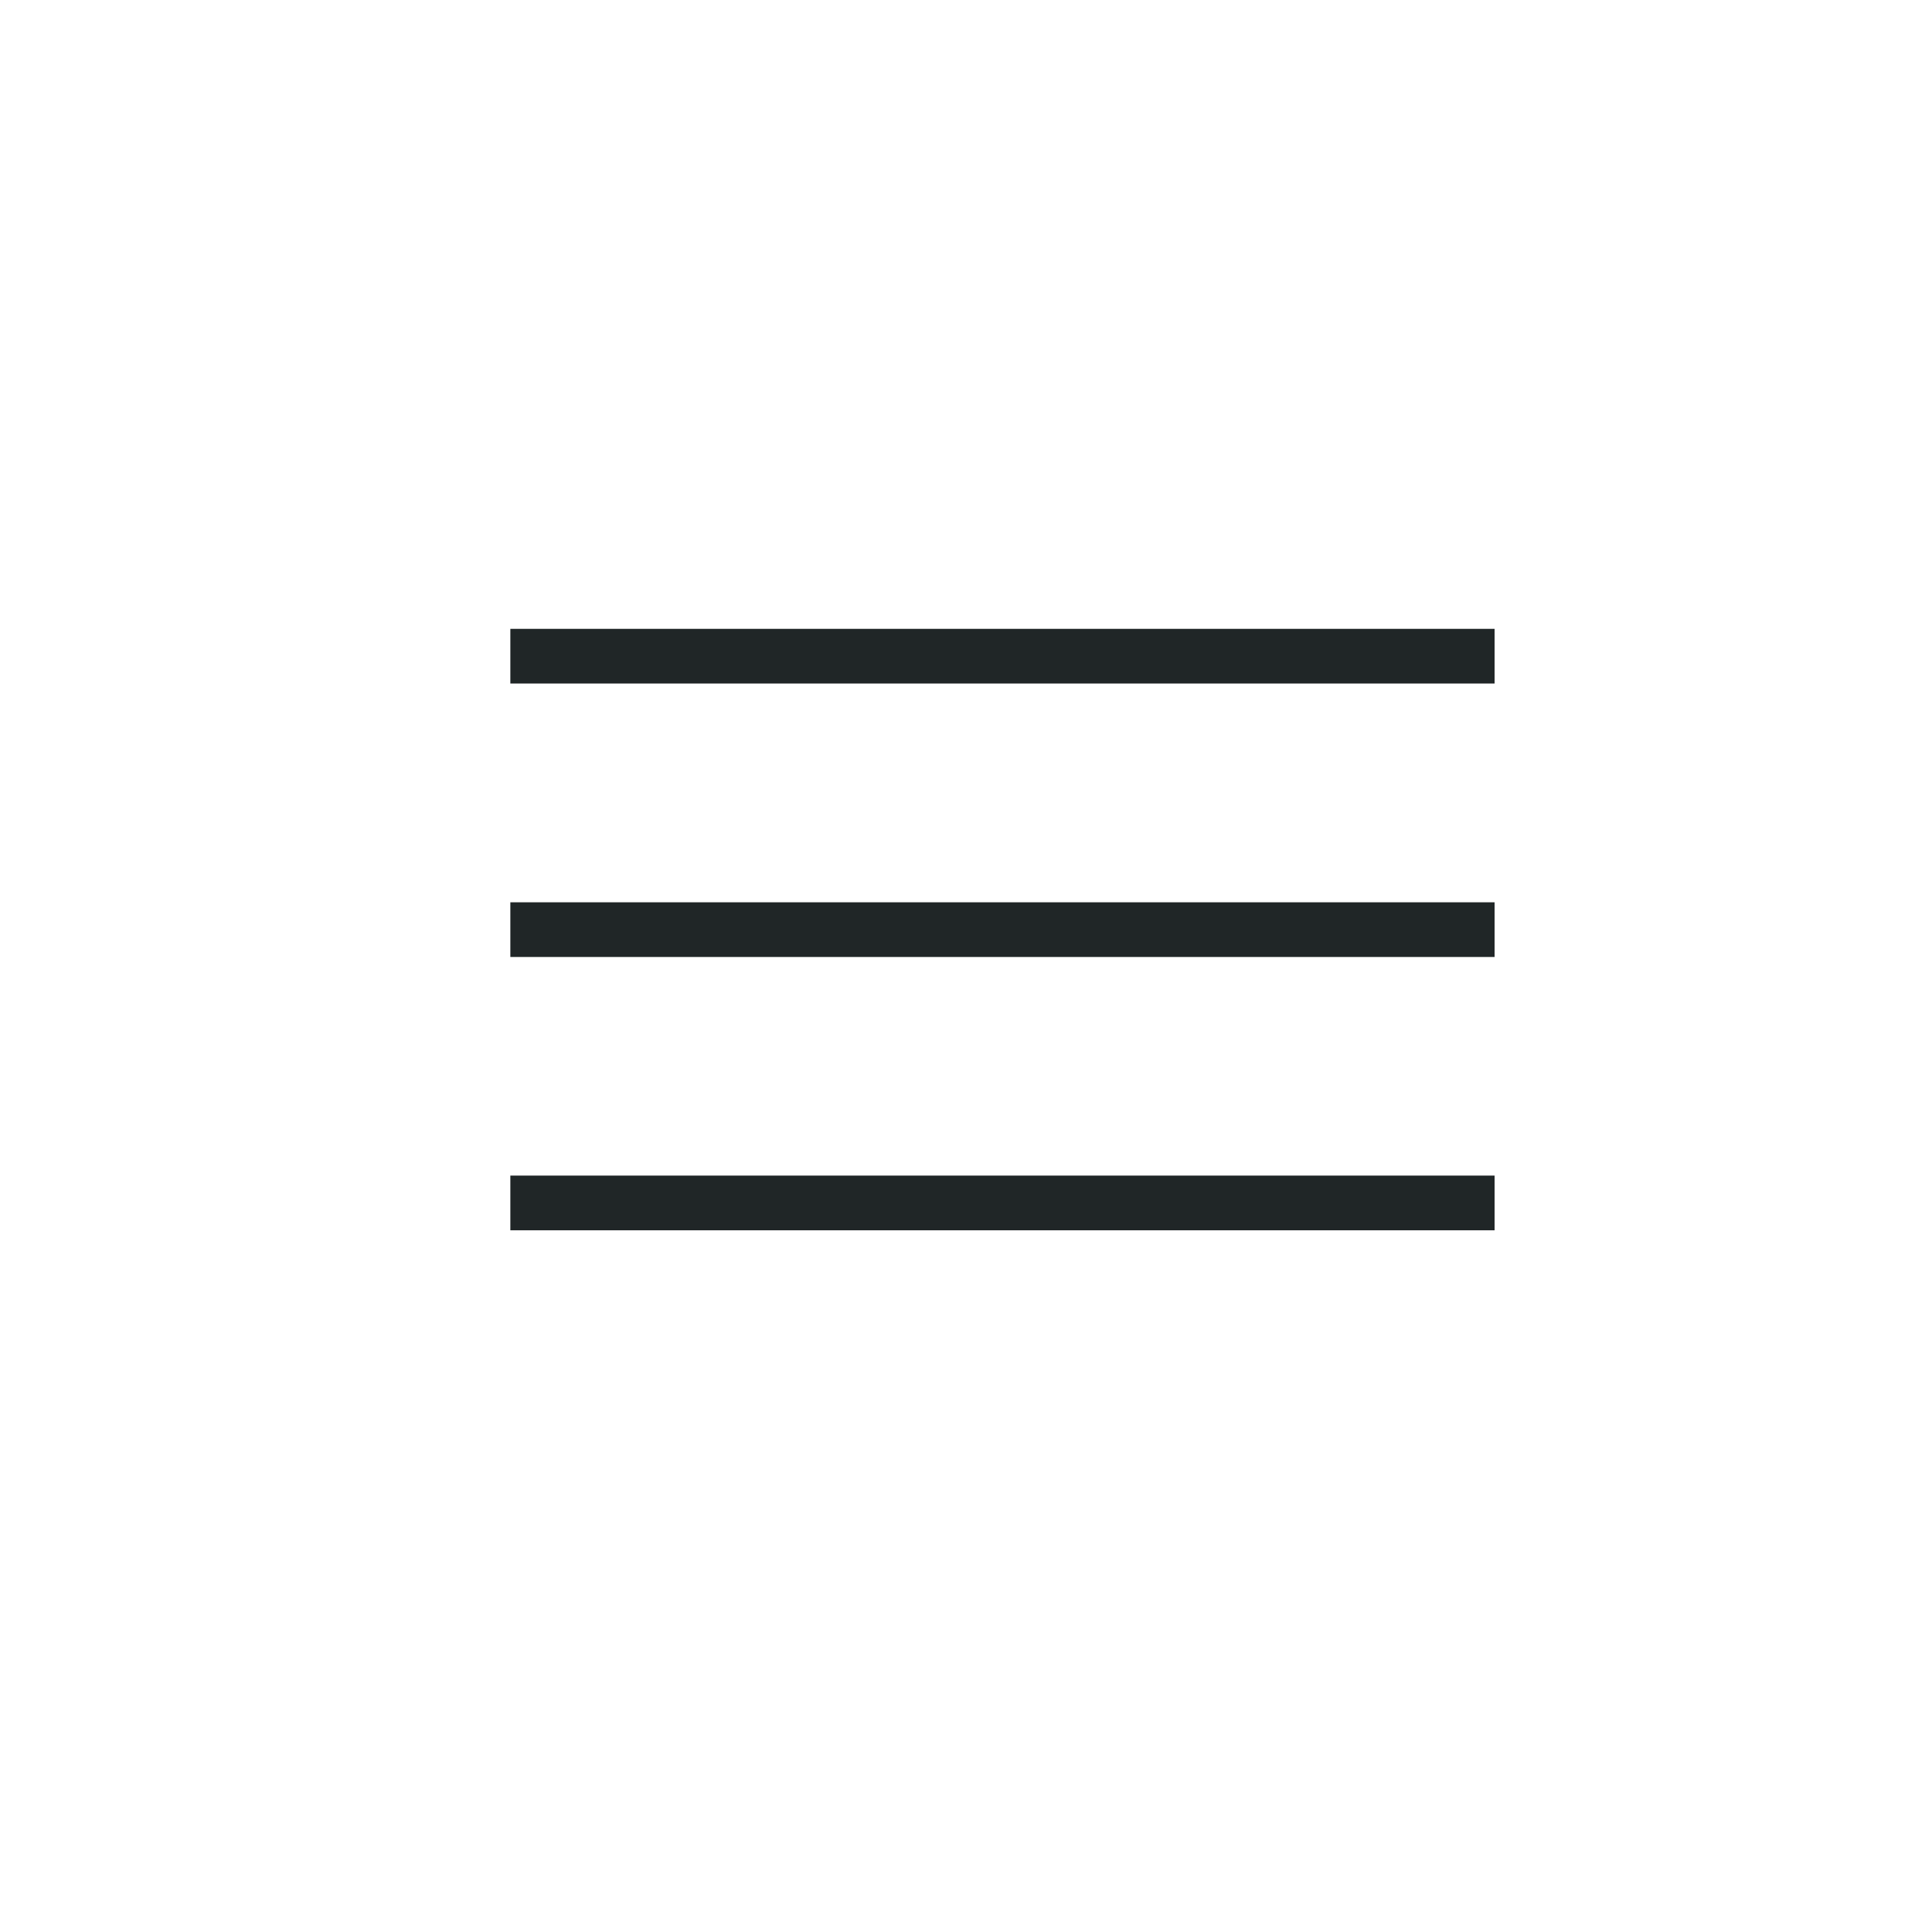 <?xml version="1.0" encoding="UTF-8"?> <svg xmlns="http://www.w3.org/2000/svg" width="39" height="39" viewBox="0 0 39 39" fill="none"><path d="M10.302 13.246H30.17" stroke="#202627" stroke-width="1.104"></path><path d="M10.302 18.766H30.17" stroke="#202627" stroke-width="1.104"></path><path d="M10.302 24.283H30.17" stroke="#202627" stroke-width="1.104"></path></svg> 
